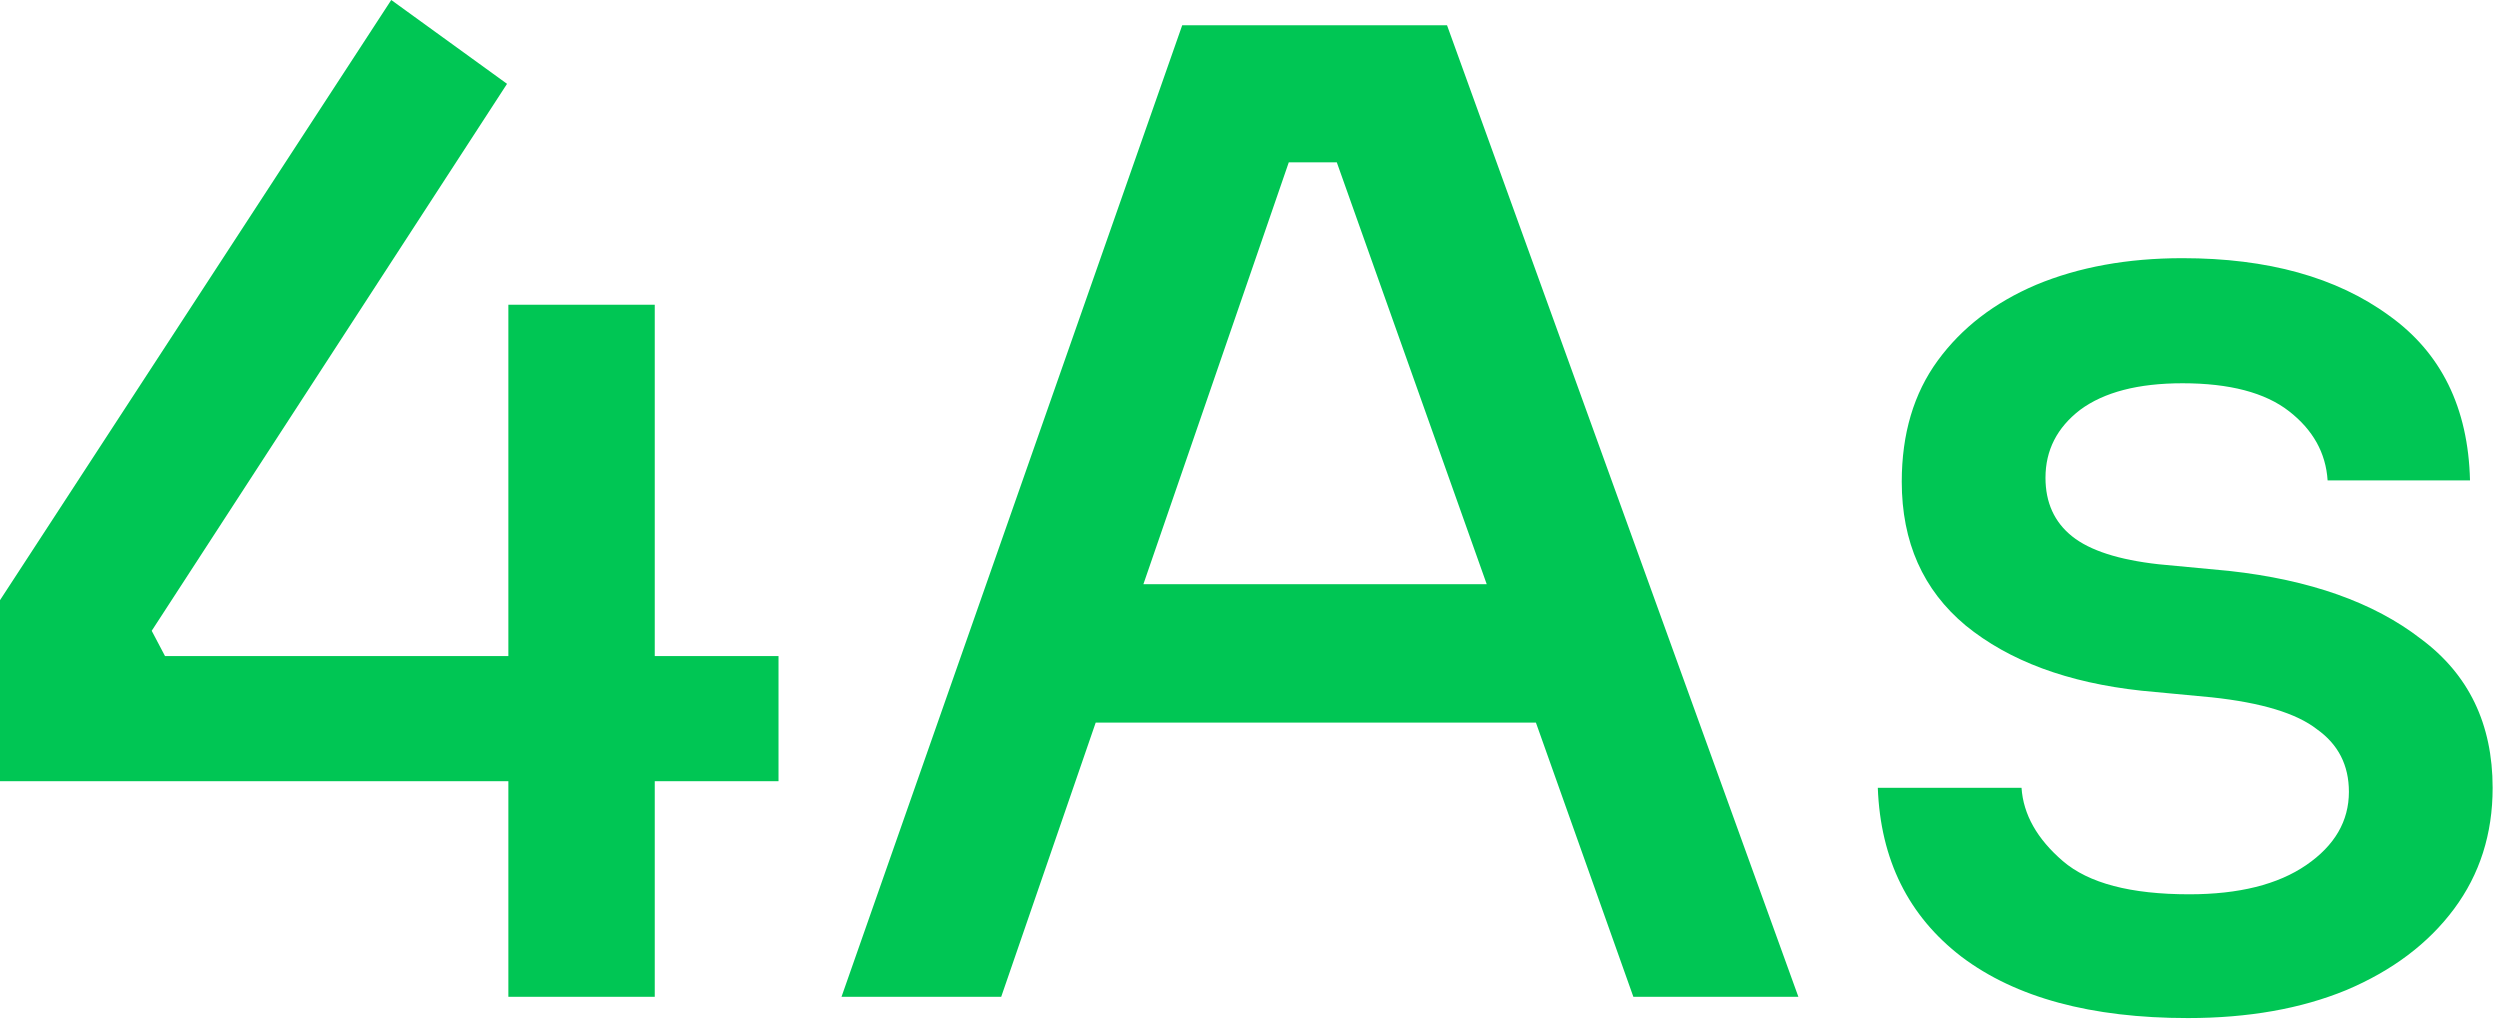 <svg xmlns="http://www.w3.org/2000/svg" width="263" height="108" viewBox="0 0 263 108" fill="none"><path d="M0 82.18V63.14L41.16 0L53.34 8.82L15.96 66.36L17.36 69.02H81.9V82.18H0ZM53.48 104.86V32.06H68.88V104.86H53.48Z" fill="#00C654"></path><path d="M88.528 104.86L124.368 2.66H152.228L189.188 104.86H171.828L139.488 13.86L146.348 17.08H129.408L136.688 13.86L105.328 104.86H88.528ZM111.768 76.02L117.088 61.46H159.928L165.388 76.02H111.768Z" fill="#00C654"></path><path d="M230.165 107.1C219.992 107.1 212.059 104.953 206.365 100.66C200.765 96.367 197.825 90.44 197.545 82.88H212.665C212.852 85.68 214.299 88.247 217.005 90.58C219.712 92.913 224.145 94.08 230.305 94.08C235.532 94.08 239.639 93.053 242.625 91C245.612 88.947 247.105 86.38 247.105 83.3C247.105 80.5 245.985 78.307 243.745 76.72C241.599 75.04 237.912 73.92 232.685 73.36L225.265 72.66C217.519 71.82 211.359 69.533 206.785 65.8C202.305 62.067 200.065 57.027 200.065 50.68C200.065 45.64 201.325 41.393 203.845 37.94C206.365 34.487 209.819 31.827 214.205 29.96C218.685 28.093 223.819 27.16 229.605 27.16C238.565 27.16 245.799 29.167 251.305 33.18C256.812 37.1 259.659 42.887 259.845 50.54H244.865C244.679 47.647 243.325 45.22 240.805 43.26C238.285 41.3 234.552 40.32 229.605 40.32C224.939 40.32 221.345 41.253 218.825 43.12C216.399 44.987 215.185 47.367 215.185 50.26C215.185 52.873 216.119 54.927 217.985 56.42C219.852 57.913 222.885 58.893 227.085 59.36L234.505 60.06C242.999 60.993 249.719 63.373 254.665 67.2C259.705 70.933 262.225 76.16 262.225 82.88C262.225 87.733 260.872 91.98 258.165 95.62C255.459 99.26 251.679 102.107 246.825 104.16C242.065 106.12 236.512 107.1 230.165 107.1Z" fill="#00C654"></path></svg>